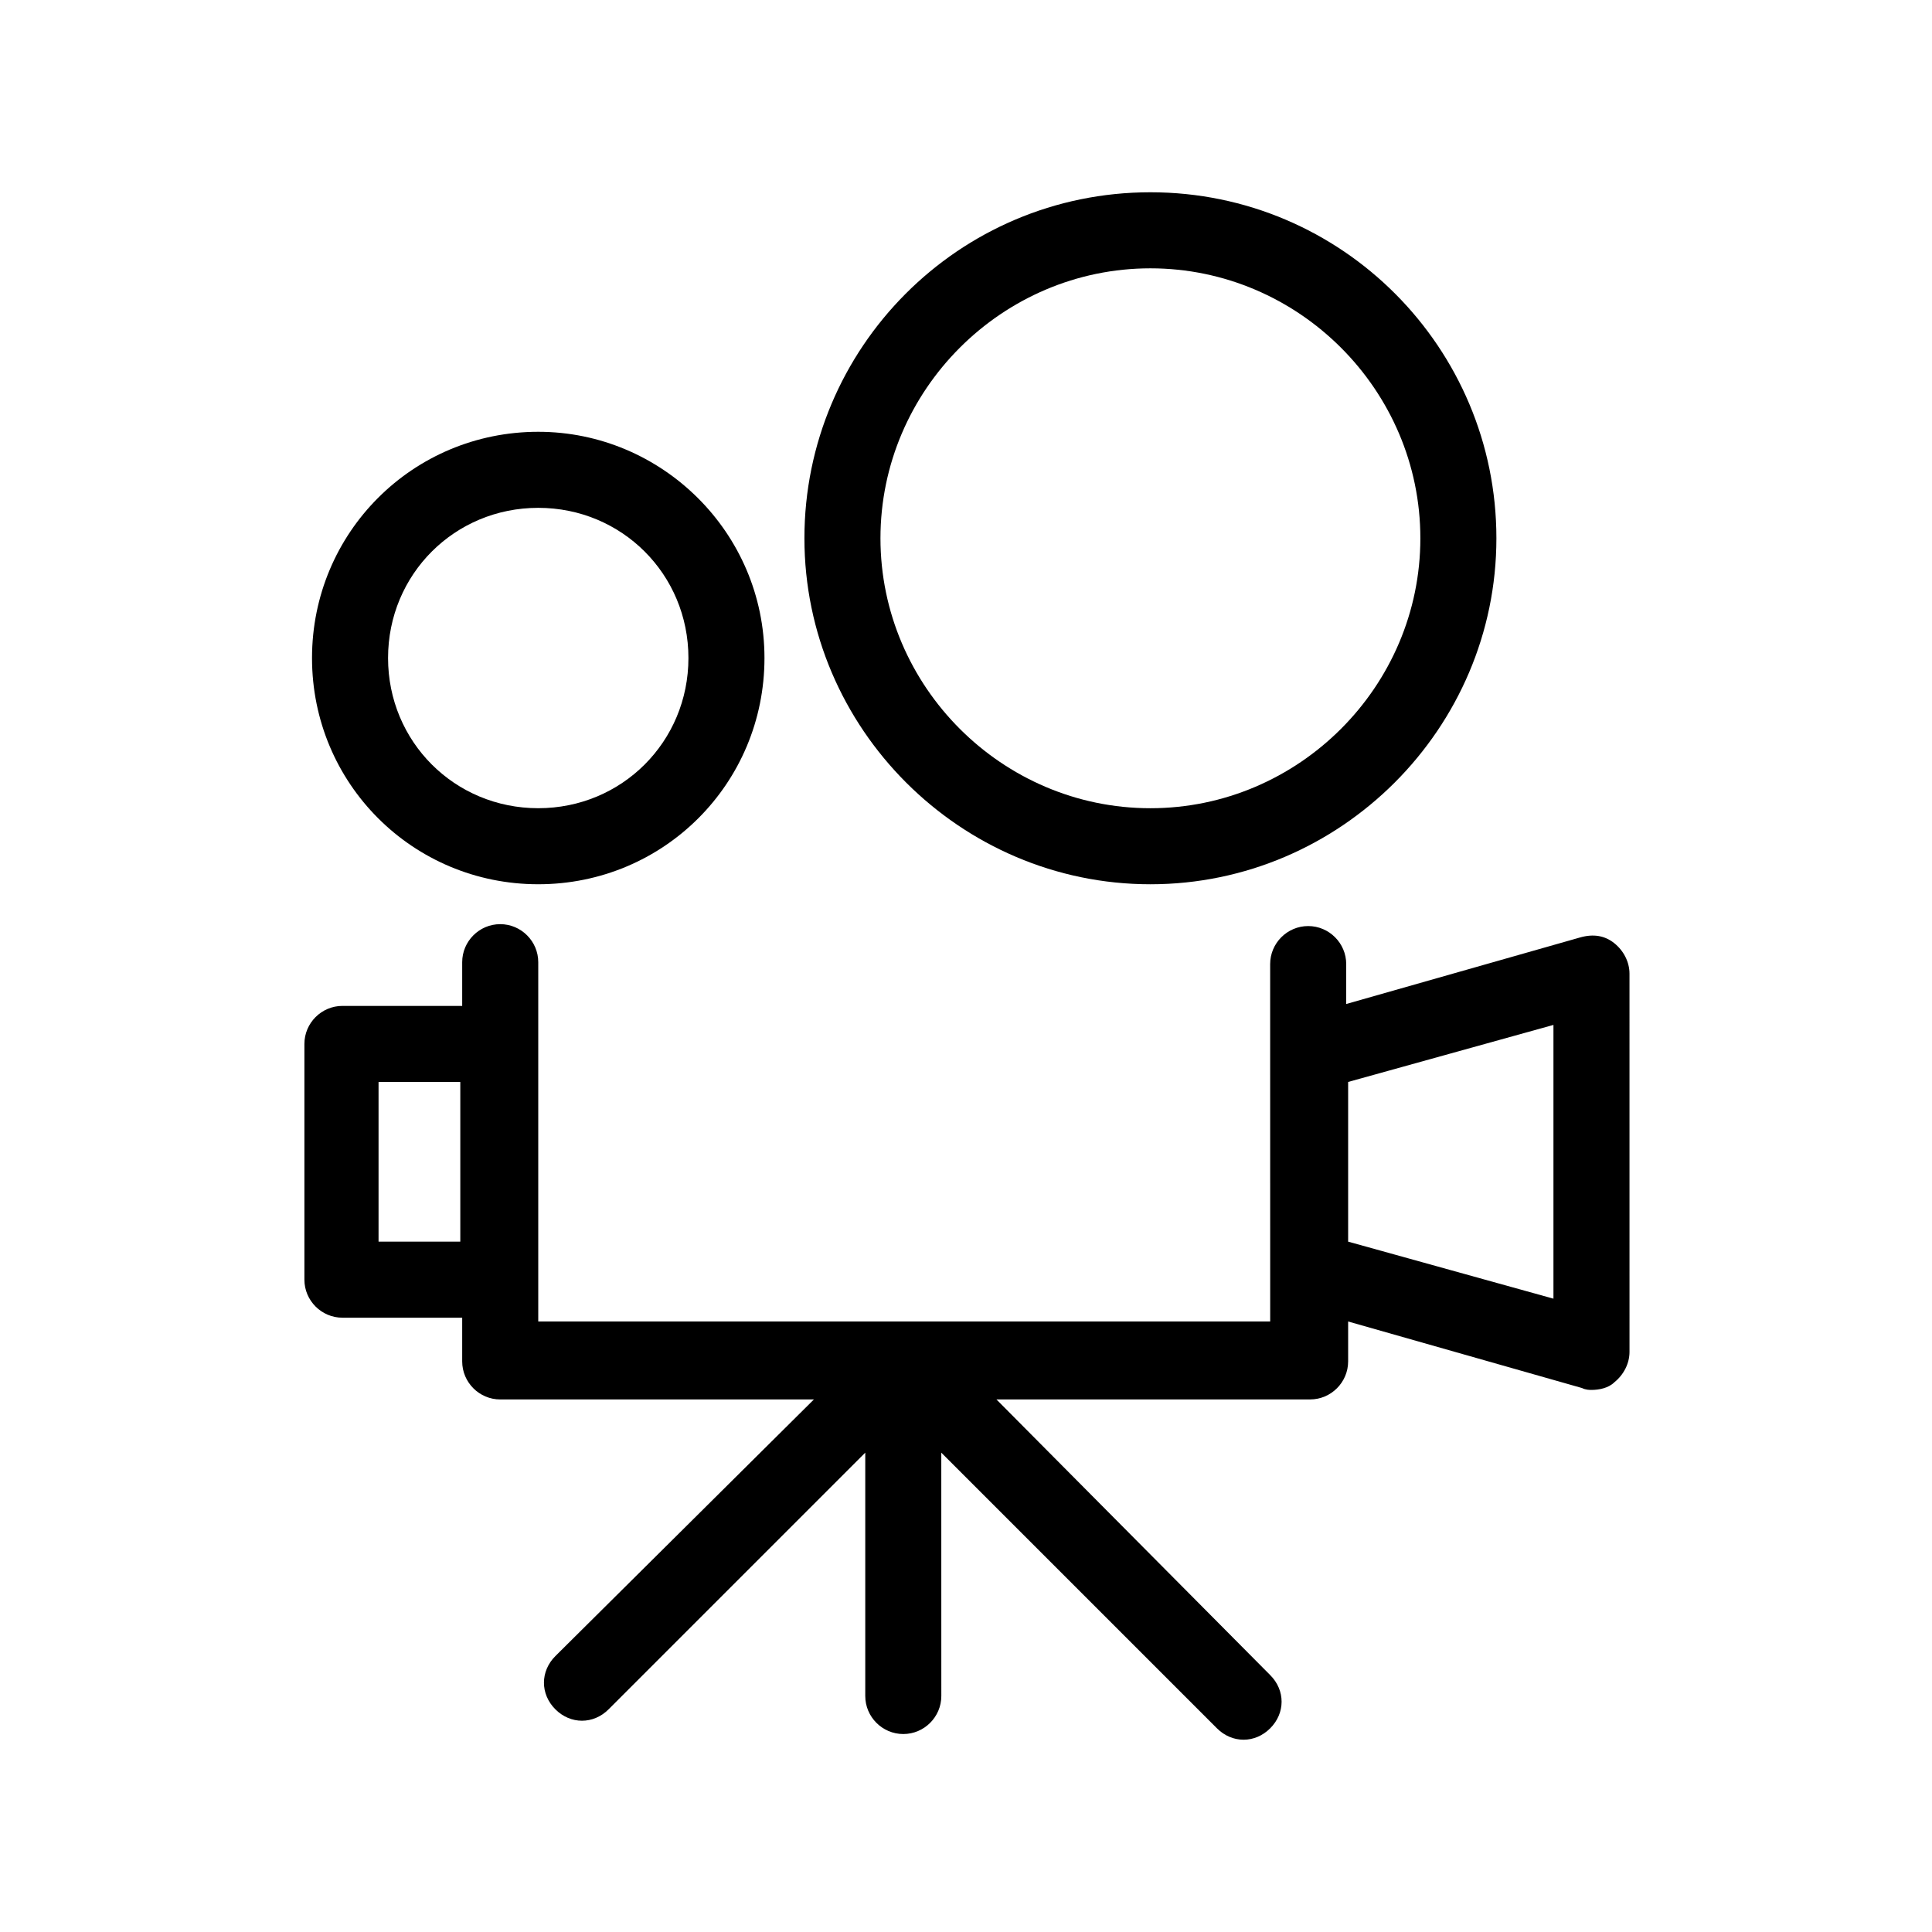 <?xml version="1.0" encoding="UTF-8"?>
<!-- The Best Svg Icon site in the world: iconSvg.co, Visit us! https://iconsvg.co -->
<svg fill="#000000" width="800px" height="800px" version="1.1" viewBox="144 144 512 512" xmlns="http://www.w3.org/2000/svg">
 <g>
  <path d="m286.64 258.43c-33.25 0-59.953 26.703-59.953 59.953s26.703 59.953 59.953 59.953 59.953-26.703 59.953-59.953c0-33.254-27.203-59.953-59.953-59.953zm-39.801 59.953c0-22.168 17.633-39.801 39.801-39.801s39.801 17.633 39.801 39.801c0 22.168-17.633 39.801-39.801 39.801s-39.801-17.633-39.801-39.801z"/>
  <path d="m448.87 378.34c50.383 0 91.691-41.312 91.691-91.691 0.004-50.383-40.805-91.695-91.691-91.695-50.883 0-91.691 41.312-91.691 91.691 0 50.383 41.312 91.695 91.691 91.695zm0-163.23c39.297 0 71.539 32.242 71.539 71.539s-32.242 71.539-71.539 71.539c-39.297 0-71.539-32.242-71.539-71.539s32.242-71.539 71.539-71.539z"/>
  <path d="m571.8 393.95c-2.519-2.016-5.543-2.519-9.07-1.512l-61.969 17.633v-10.578c0-5.543-4.535-10.078-10.078-10.078-5.543 0-10.078 4.535-10.078 10.078v23.68l0.008 57.434v13.602h-193.97v-95.219c0-5.543-4.535-10.078-10.078-10.078s-10.078 4.535-10.078 10.078v11.586h-31.738c-5.543 0-10.078 4.535-10.078 10.078v62.473c0 5.543 4.535 10.078 10.078 10.078h31.738v11.586c0 5.543 4.535 10.078 10.078 10.078h83.129l-68.516 68.012c-4.031 4.031-4.031 10.078 0 14.105 2.016 2.016 4.535 3.023 7.055 3.023s5.039-1.008 7.055-3.023l68.016-68.016v64.488c0 5.543 4.535 10.078 10.078 10.078 5.543 0 10.078-4.535 10.078-10.078l-0.008-64.488 73.051 73.051c2.016 2.016 4.535 3.023 7.055 3.023 2.519 0 5.039-1.008 7.055-3.023 4.031-4.031 4.031-10.078 0-14.105l-72.551-73.051h83.129c5.543 0 10.078-4.535 10.078-10.078v-10.578l61.969 17.633c1.008 0.504 2.016 0.504 2.519 0.504 2.016 0 4.535-0.504 6.047-2.016 2.519-2.016 4.031-5.039 4.031-8.062l-0.004-100.25c0-3.023-1.512-6.047-4.031-8.062zm-327.48 79.098v-42.32h21.664v42.32zm311.36 15.113-54.41-15.113v-42.32l54.41-15.113z"/>
 </g>
</svg>